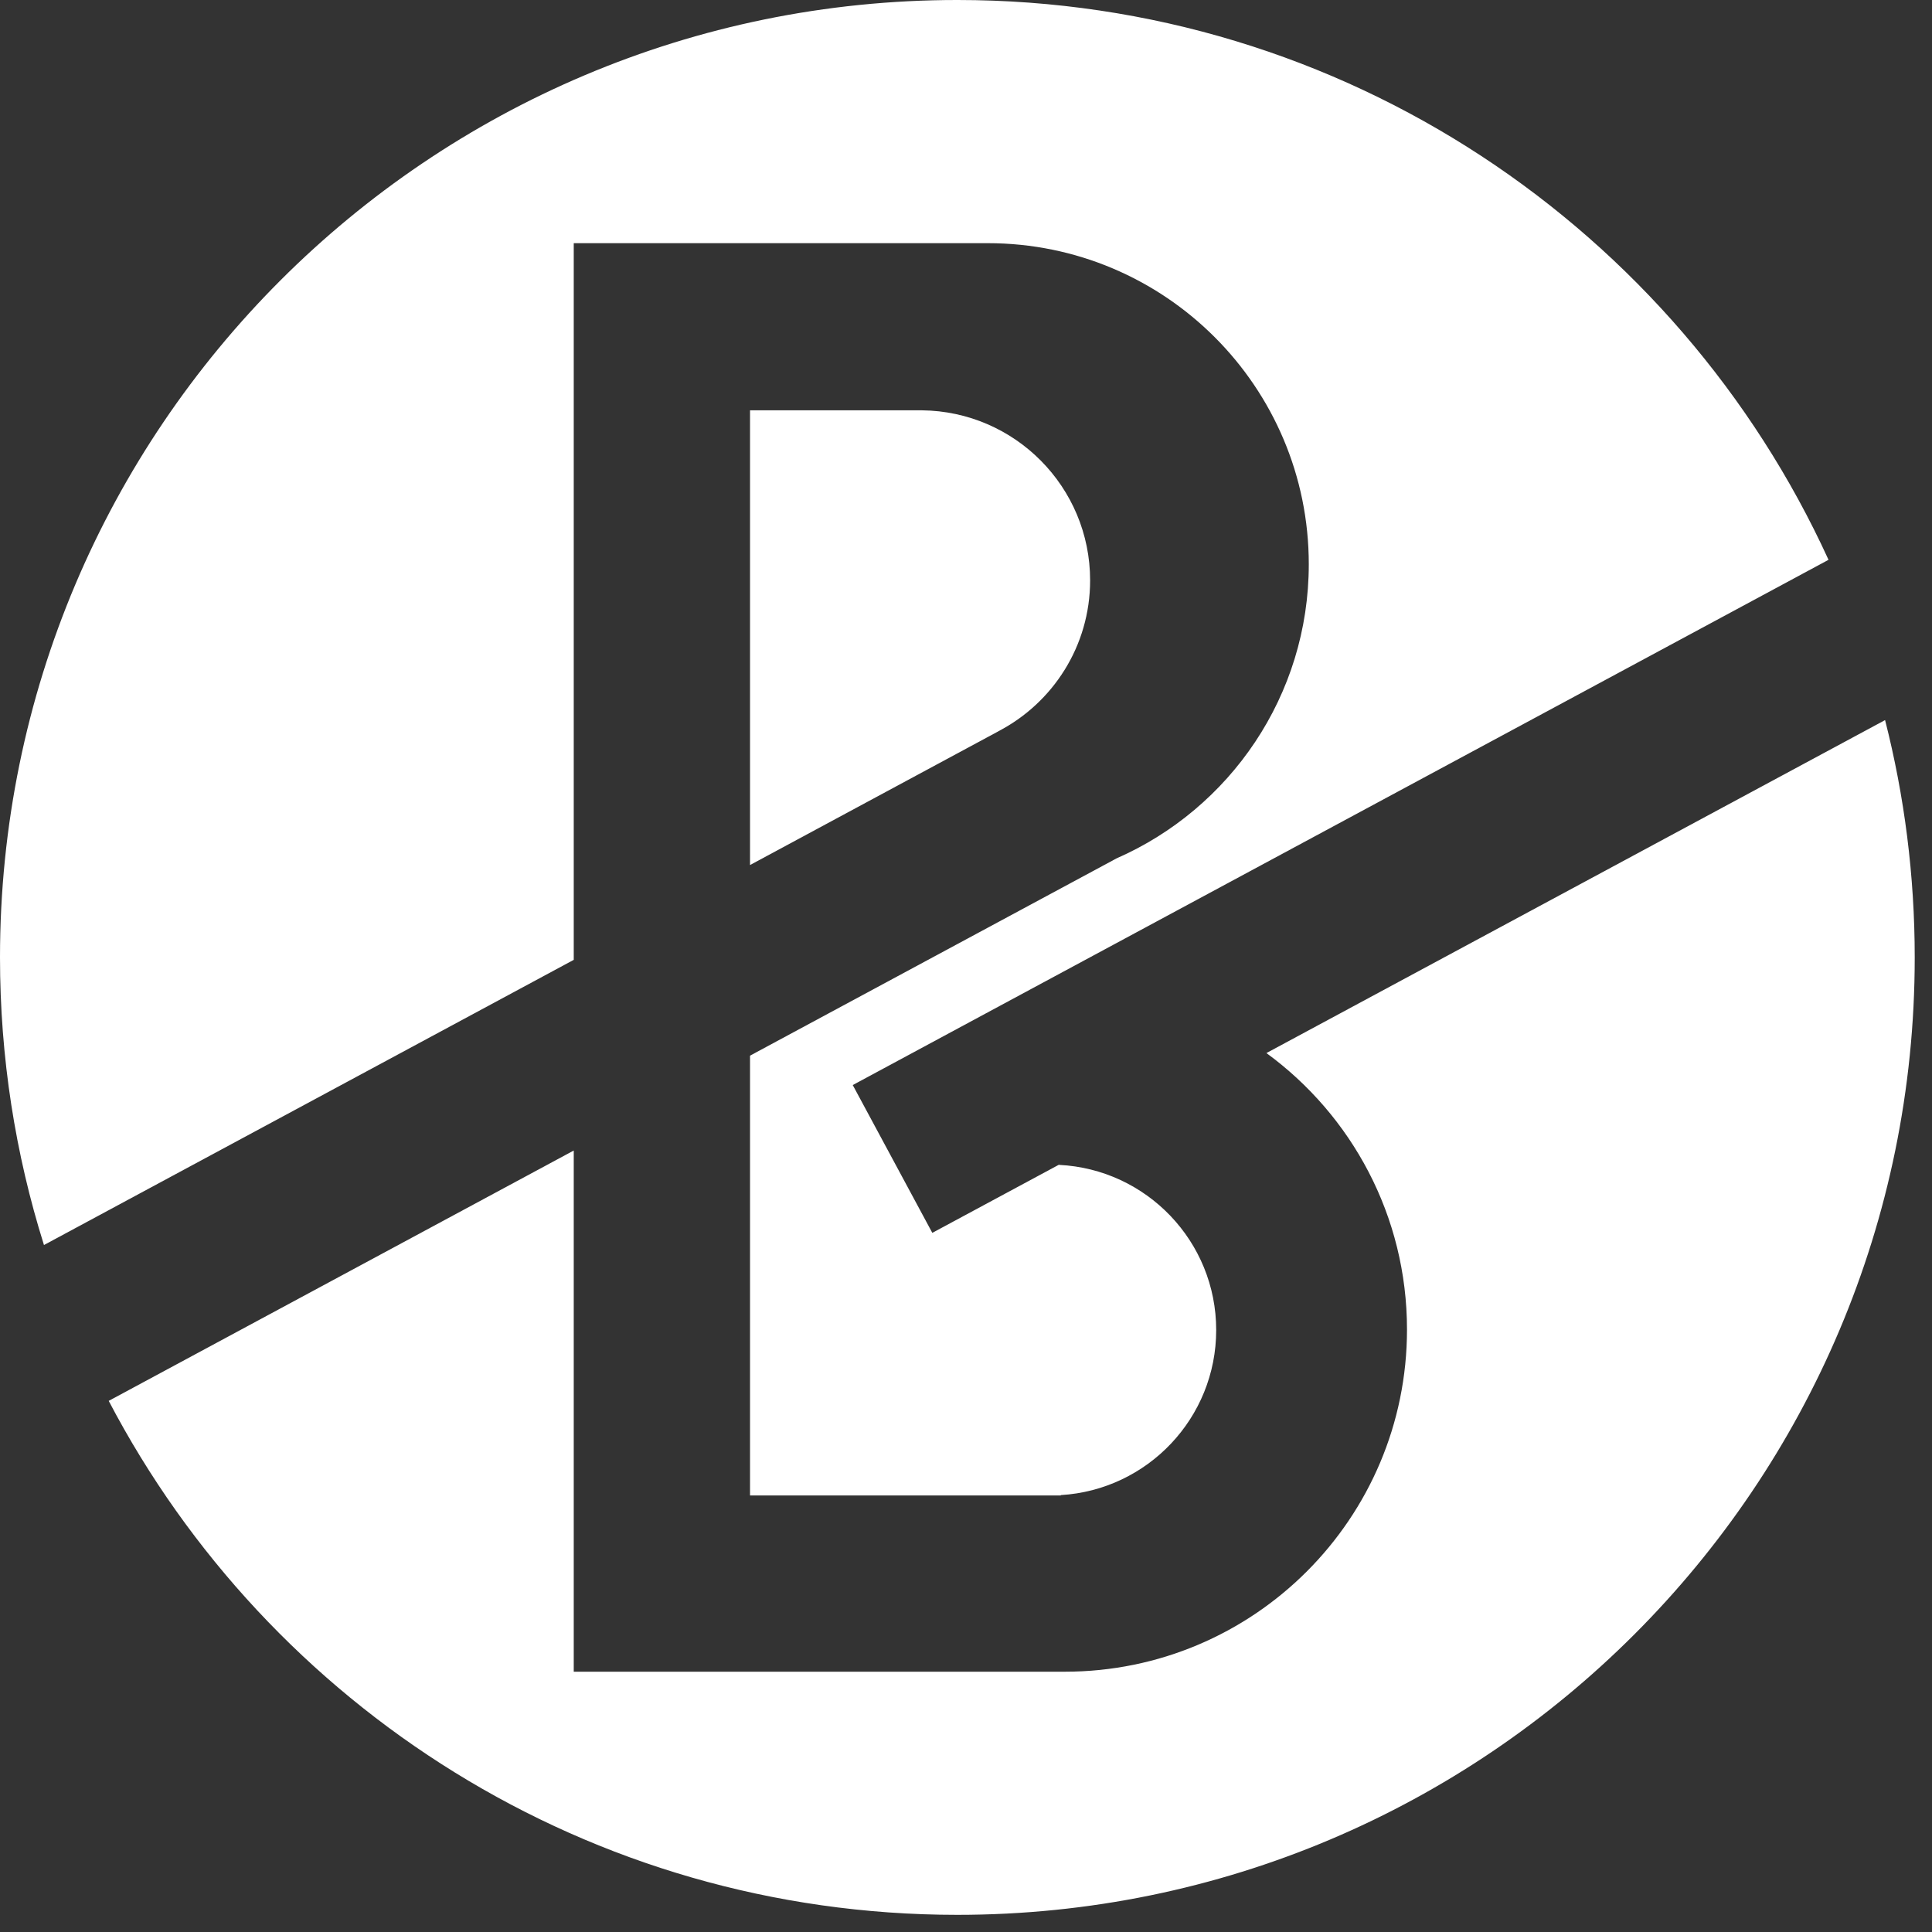 <svg clip-rule="evenodd" fill-rule="evenodd" stroke-linejoin="round" stroke-miterlimit="2" viewBox="0 0 66 66" xmlns="http://www.w3.org/2000/svg"><rect x="0" y="0" width="66" height="66" fill="#333333" stroke="none"/><g fill="#fff" fill-rule="nonzero" transform="translate(-97.33 -32.489)"><path d="m131.437 57.469c1.861-.968 3.133-2.913 3.133-5.155 0-3.188-2.569-5.775-5.749-5.808v-.001h-5.869v15.535l8.487-4.57z"/><path d="m116.93 40.796h14.143c6.057 0 10.967 4.911 10.967 10.968 0 4.491-2.699 8.351-6.564 10.047l-12.524 6.741v15.024h10.616v-.012c2.962-.177 5.309-2.633 5.309-5.639 0-3.025-2.379-5.495-5.368-5.642v-.008l-4.33 2.33-1.232-2.289-1.486-2.76 6.098-3.283 27.236-14.66c-5.158-11.283-16.543-19.124-29.76-19.124-18.063 0-32.705 14.643-32.705 32.706 0 3.424.527 6.724 1.502 9.826l18.098-9.742z"/><path d="m140.593 68.463c2.91 2.127 4.802 5.564 4.802 9.445 0 6.456-5.234 11.689-11.69 11.689h-16.775v-17.804l-15.886 8.552c5.464 10.436 16.395 17.558 28.991 17.558 18.063 0 32.705-14.643 32.705-32.706 0-2.799-.352-5.516-1.013-8.109z"/></g></svg>